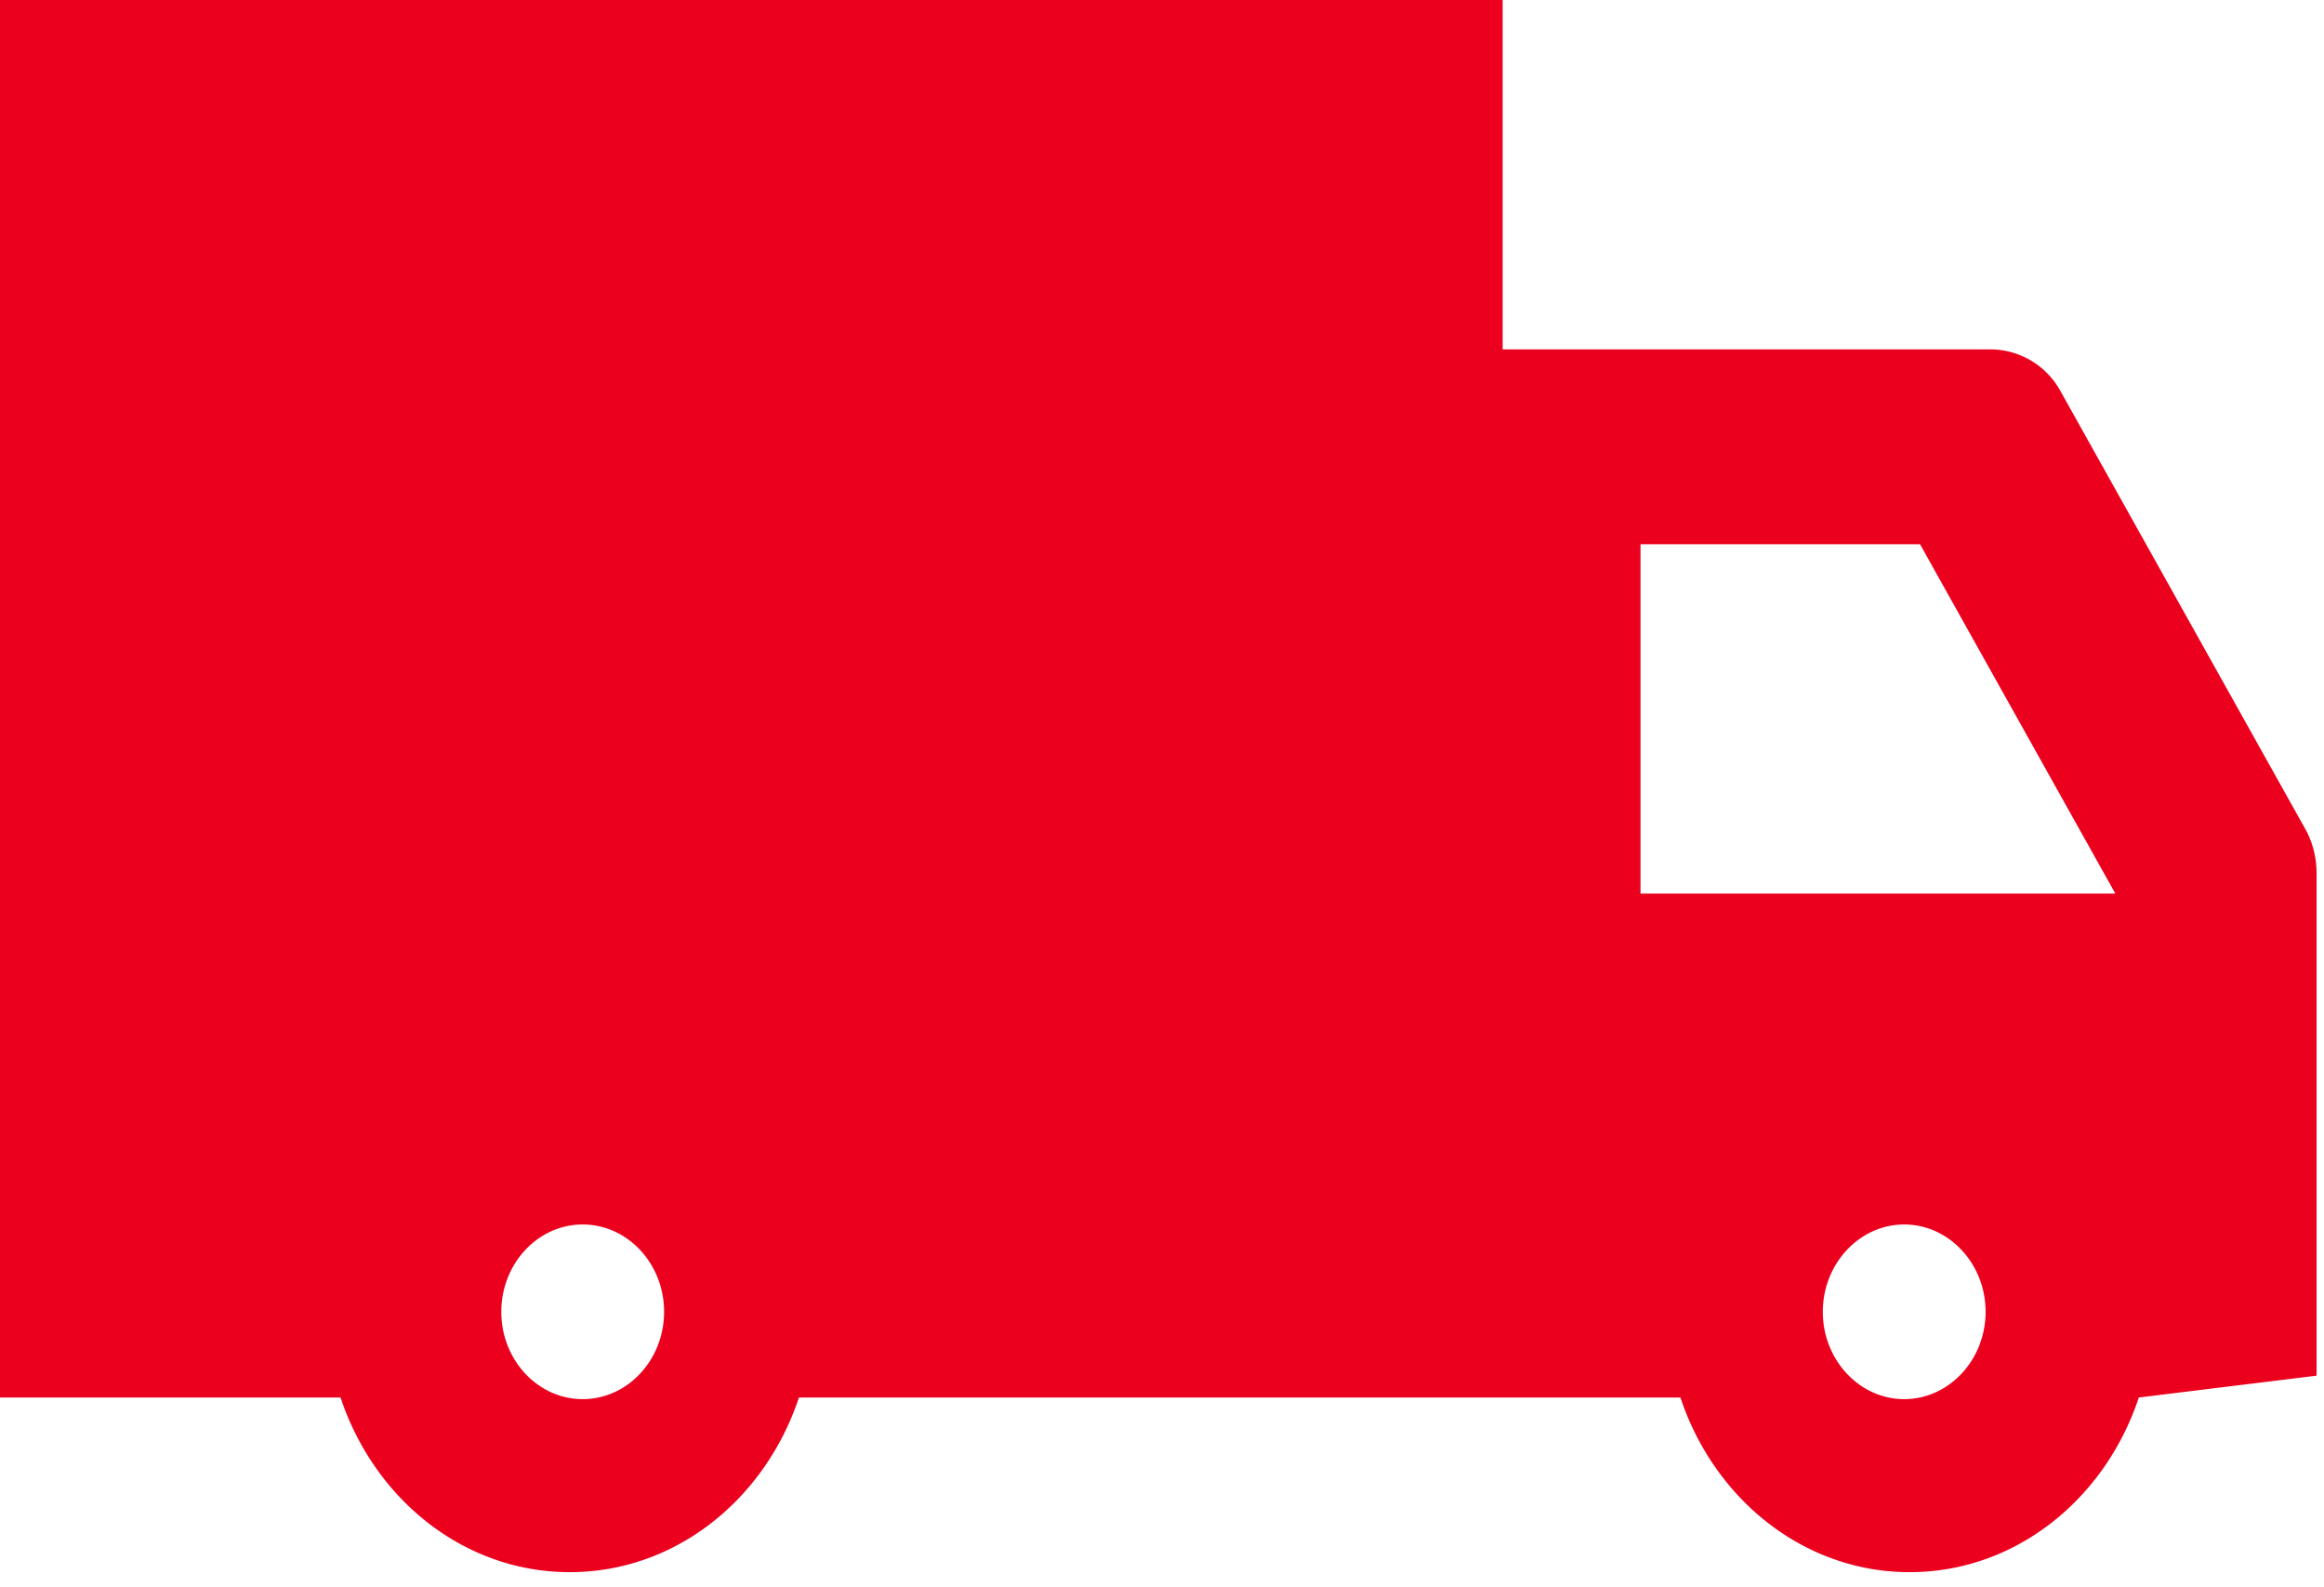 <svg xmlns="http://www.w3.org/2000/svg" width="41" height="28" viewBox="0 0 41 28">
    <g fill="#eb001e" fill-rule="evenodd">
        <path fill-rule="nonzero"
              d="M40.665 14.615l-4.307-7.703a1.416 1.416 0 0 0-1.233-.749H26.51V1.541 0h-6.553c-.724 6.915-6.143 12.326-12.777 12.326-2.657 0-5.124-.87-7.18-2.348v14.674h6.008c.594 1.79 2.174 3.081 4.044 3.081 1.87 0 3.449-1.29 4.043-3.081H29.646c.594 1.79 2.174 3.081 4.044 3.081 1.87 0 3.449-1.29 4.043-3.081l3.136-.385v-8.86c0-.28-.069-.554-.204-.792zM10.28 24.681c-.793 0-1.436-.693-1.436-1.54 0-.848.643-1.541 1.436-1.541.793 0 1.436.693 1.436 1.54 0 .848-.643 1.541-1.436 1.541zm23.314 0c-.79 0-1.436-.693-1.436-1.54 0-.848.646-1.541 1.436-1.541.79 0 1.436.693 1.436 1.54 0 .848-.646 1.541-1.436 1.541zm-4.652-8.918V9.6h4.931l3.446 6.163h-8.377z"/>
        <path d="M0 0h22.092v16.178H0z"/>
    </g>
</svg>
